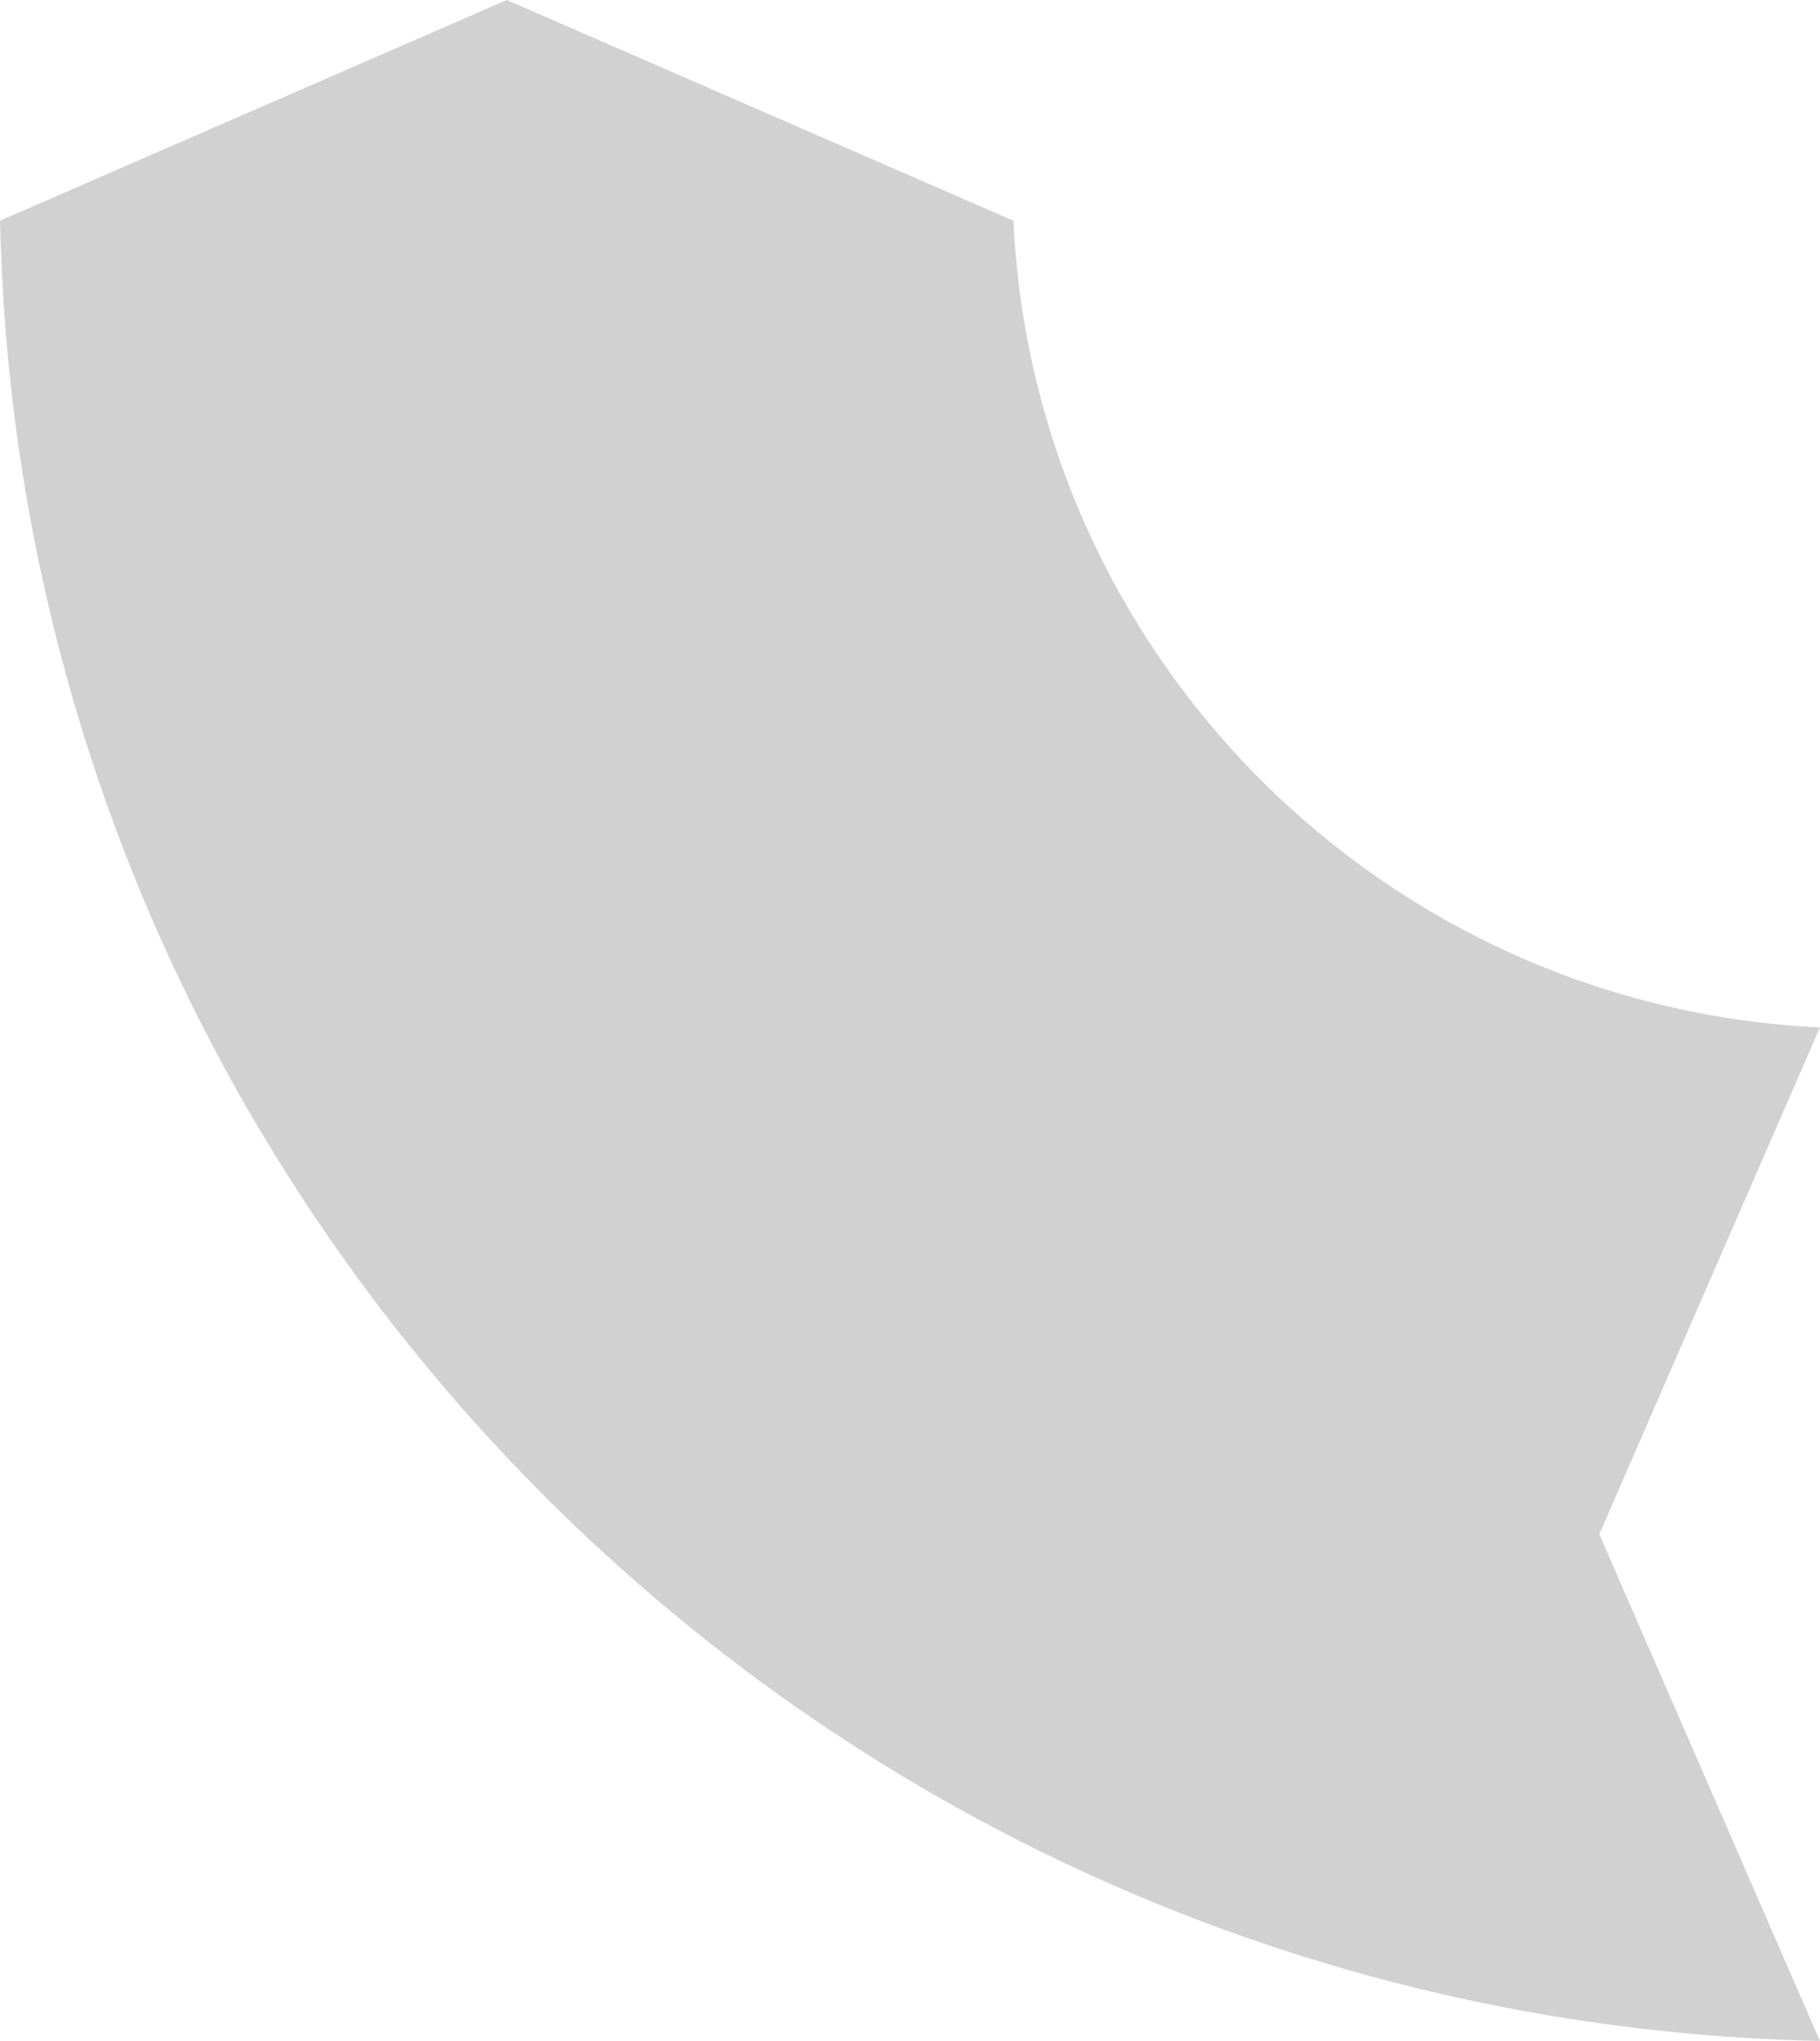 <?xml version="1.0" encoding="UTF-8"?><svg xmlns="http://www.w3.org/2000/svg" id="Layer_1" data-name="Layer 1" viewBox="0 0 363.44 407.52" aria-hidden="true" style="fill:url(#CerosGradient_idced02d508);" width="363px" height="407px">
  <defs><linearGradient class="cerosgradient" data-cerosgradient="true" id="CerosGradient_idced02d508" gradientUnits="userSpaceOnUse" x1="50%" y1="100%" x2="50%" y2="0%"><stop offset="0%" stop-color="#D1D1D1"/><stop offset="100%" stop-color="#D1D1D1"/></linearGradient><linearGradient/>
    <style>
      .cls-1 {
        fill: #ffc23d;
      }
    </style>
  </defs>
  <path class="cls-1" d="M363.44,205.14c-87.09-4.1-156.97-73.98-161.07-161.07h0L101.19,0,0,44.06c4.25,198.82,164.62,359.2,363.44,363.45l-44.06-101.18,44.07-101.2Z" style="fill:url(#CerosGradient_idced02d508);"/>
</svg>